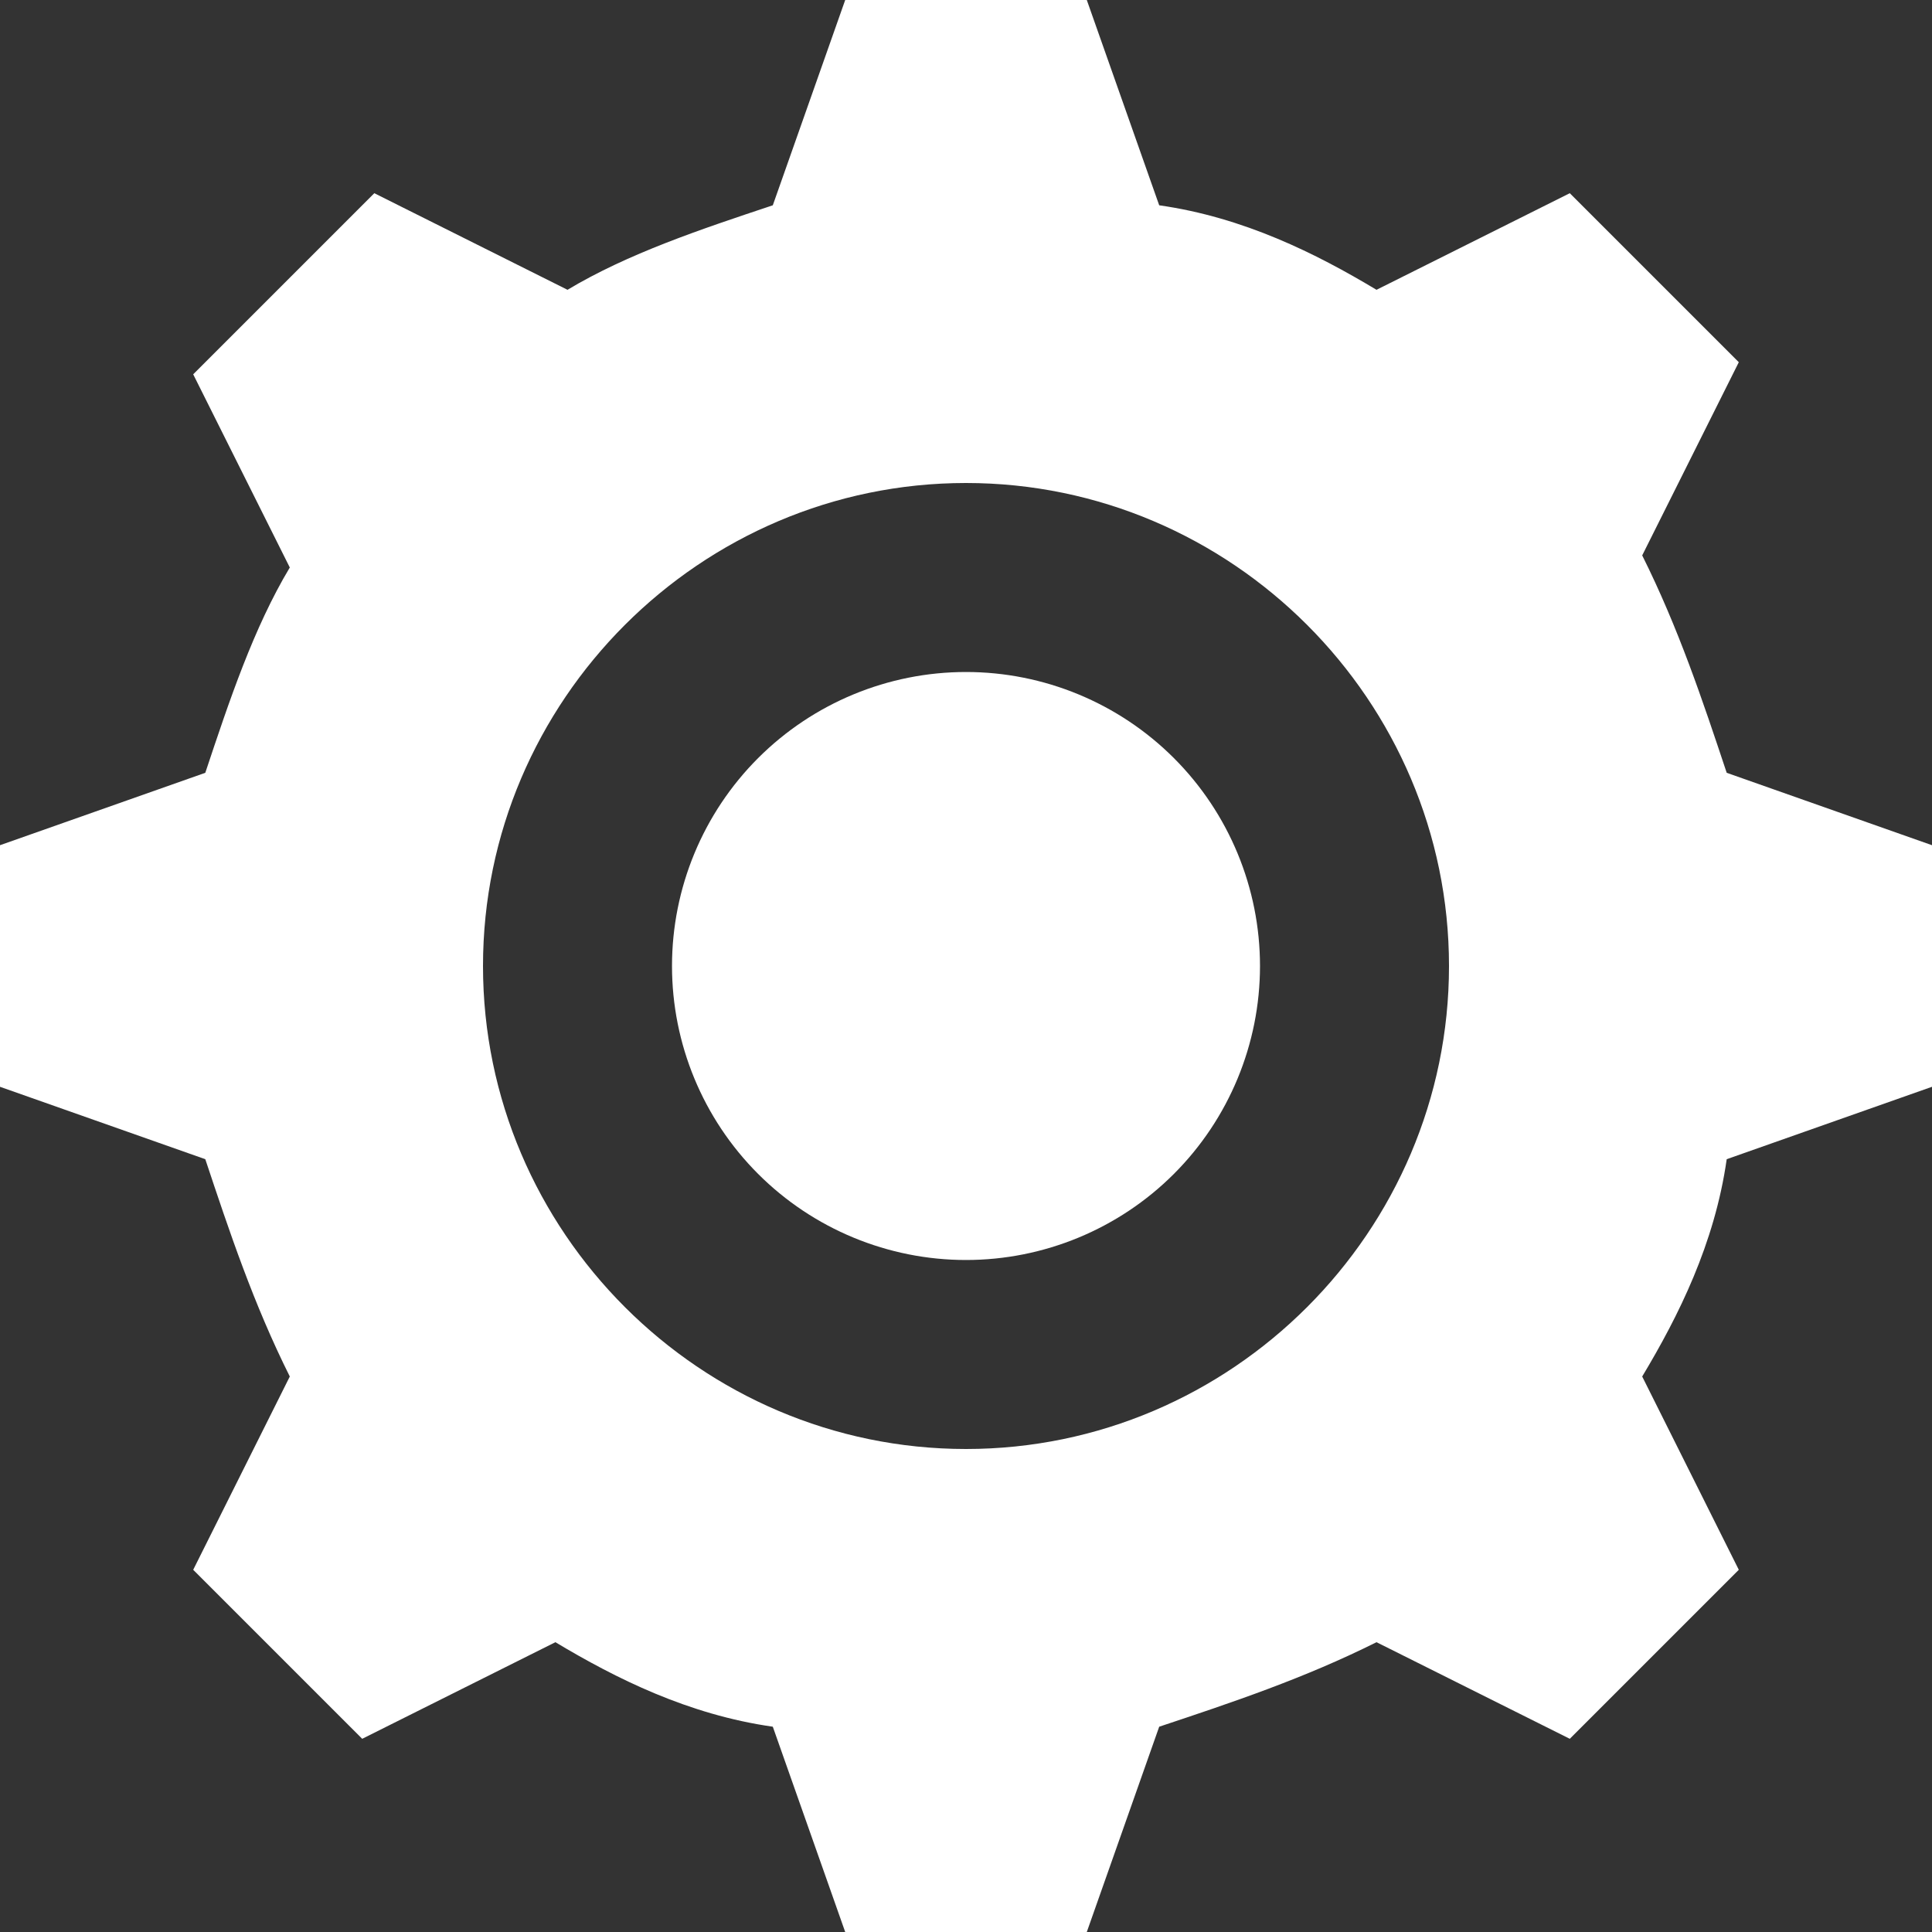 <svg width="23" height="23" viewBox="0 0 23 23" fill="none" xmlns="http://www.w3.org/2000/svg">
<rect x="0" y="0" width="23" height="23" fill="#333333" stroke="none"/>
<path d="M23 12.938V10.062L20.556 9.2C20.269 8.338 19.981 7.475 19.55 6.612L20.7 4.312L18.688 2.3L16.387 3.45C15.669 3.019 14.806 2.587 13.8 2.444L12.938 0H10.062L9.2 2.444C8.338 2.731 7.475 3.019 6.756 3.45L4.456 2.3L2.3 4.456L3.45 6.756C3.019 7.475 2.731 8.338 2.444 9.2L0 10.062V12.938L2.444 13.8C2.731 14.662 3.019 15.525 3.45 16.387L2.3 18.688L4.312 20.7L6.612 19.55C7.331 19.981 8.194 20.413 9.2 20.556L10.062 23H12.938L13.8 20.556C14.662 20.269 15.525 19.981 16.387 19.55L18.688 20.7L20.7 18.688L19.55 16.387C19.981 15.669 20.413 14.806 20.556 13.8L23 12.938ZM11.5 17.25C8.338 17.25 5.75 14.662 5.75 11.5C5.75 8.338 8.338 5.75 11.5 5.75C14.662 5.75 17.25 8.338 17.25 11.5C17.25 14.662 14.662 17.25 11.5 17.25Z" fill="white"/>
<path d="M15 11.5C15 12.428 14.631 13.319 13.975 13.975C13.319 14.631 12.428 15 11.5 15C10.572 15 9.681 14.631 9.025 13.975C8.369 13.319 8 12.428 8 11.5C8 10.572 8.369 9.681 9.025 9.025C9.681 8.369 10.572 8 11.5 8C12.428 8 13.319 8.369 13.975 9.025C14.631 9.681 15 10.572 15 11.5Z" fill="white"/>
</svg>

